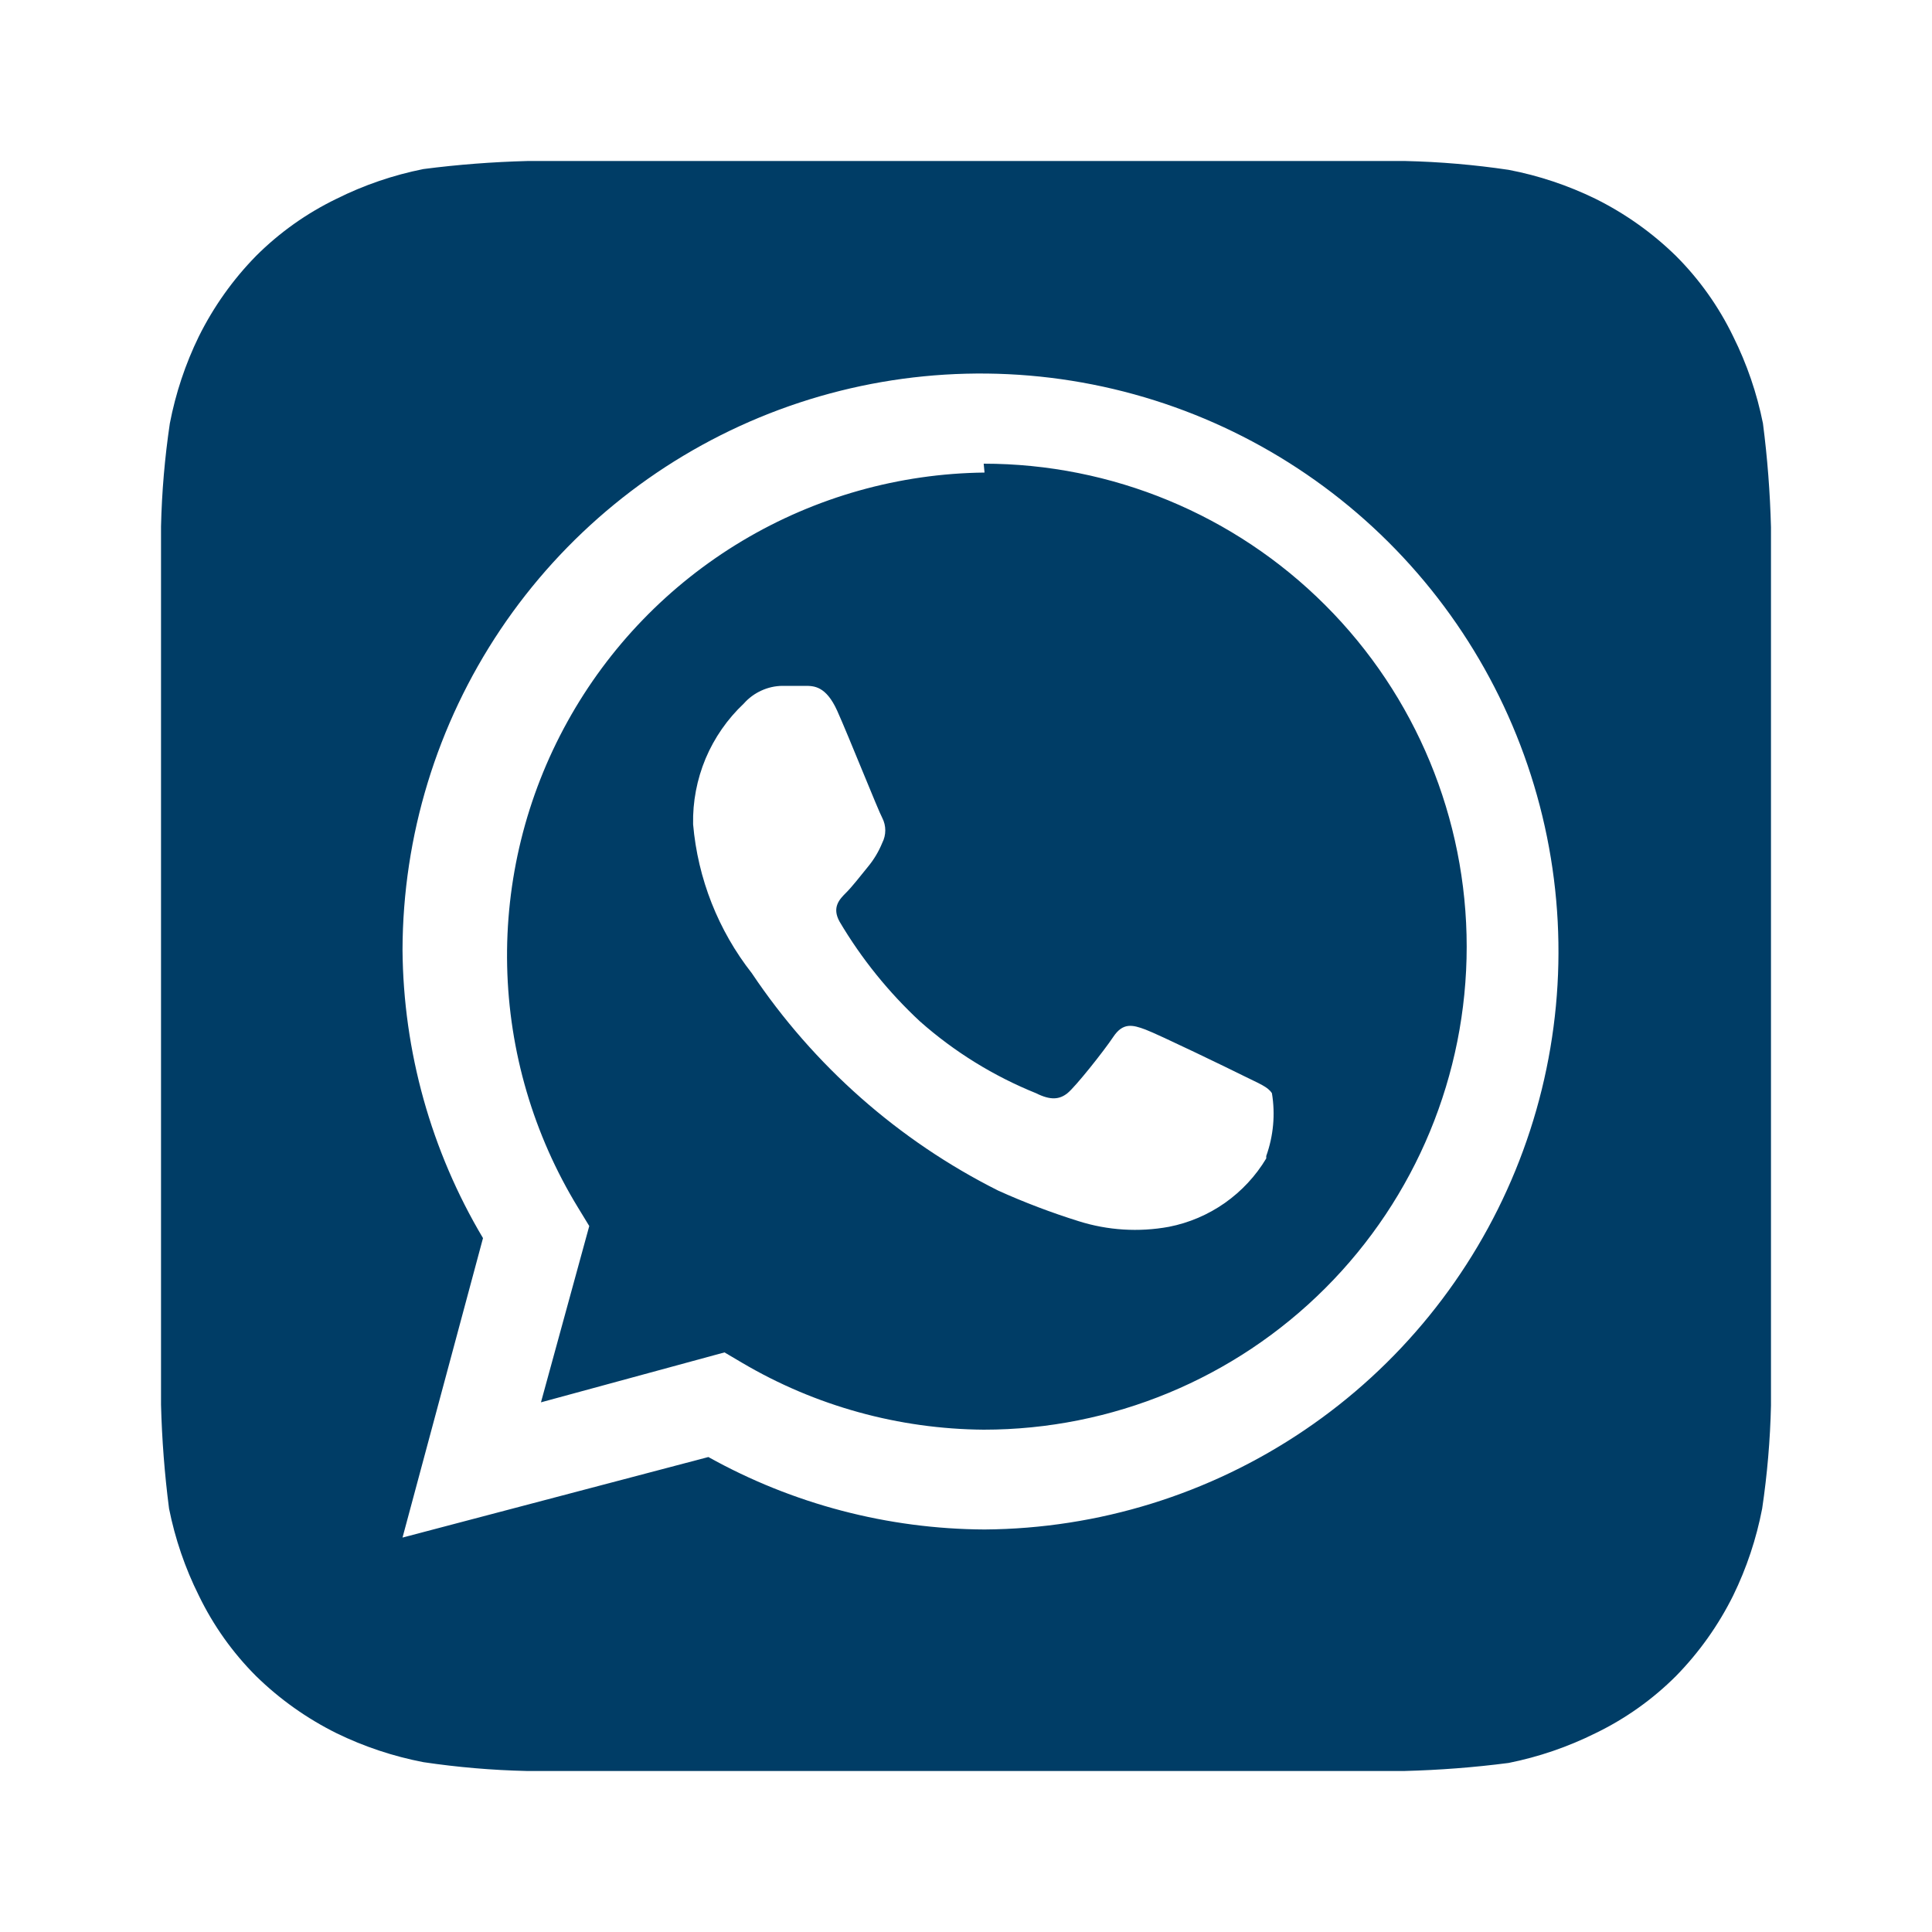 <svg width="32" height="32" viewBox="0 0 32 32" fill="none" xmlns="http://www.w3.org/2000/svg">
<path d="M29.333 8.733C29.318 8.158 29.274 7.584 29.2 7.013C29.1 6.513 28.934 6.029 28.707 5.573C28.468 5.079 28.148 4.628 27.76 4.24C27.368 3.856 26.918 3.537 26.427 3.293C25.97 3.07 25.486 2.908 24.987 2.813C24.421 2.729 23.851 2.68 23.28 2.667H8.733C8.158 2.682 7.584 2.726 7.013 2.8C6.513 2.9 6.029 3.065 5.573 3.293C5.079 3.532 4.628 3.852 4.24 4.24C3.856 4.632 3.537 5.082 3.293 5.573C3.07 6.03 2.909 6.514 2.813 7.013C2.729 7.579 2.68 8.149 2.667 8.72V23.267C2.682 23.842 2.726 24.416 2.8 24.987C2.9 25.486 3.065 25.971 3.293 26.427C3.532 26.921 3.852 27.372 4.24 27.76C4.632 28.144 5.082 28.463 5.573 28.707C6.03 28.93 6.514 29.091 7.013 29.187C7.579 29.271 8.149 29.32 8.72 29.333H23.267C23.842 29.318 24.416 29.274 24.987 29.2C25.486 29.1 25.971 28.934 26.427 28.707C26.921 28.468 27.372 28.148 27.76 27.76C28.144 27.368 28.463 26.918 28.707 26.427C28.93 25.97 29.091 25.486 29.187 24.987C29.271 24.421 29.32 23.851 29.333 23.28V8.733ZM16.307 25.333C14.705 25.325 13.132 24.913 11.733 24.133L6.667 25.467L8 20.507C7.14 19.062 6.68 17.415 6.667 15.733C6.672 13.844 7.236 11.998 8.288 10.429C9.341 8.86 10.834 7.637 12.58 6.914C14.325 6.192 16.246 6.002 18.1 6.369C19.953 6.736 21.656 7.644 22.995 8.977C24.334 10.31 25.248 12.01 25.623 13.862C25.998 15.713 25.816 17.635 25.101 19.384C24.386 21.133 23.169 22.631 21.604 23.689C20.039 24.748 18.196 25.32 16.307 25.333V25.333ZM16.307 7.827C14.893 7.843 13.509 8.233 12.295 8.958C11.082 9.683 10.082 10.717 9.398 11.954C8.713 13.191 8.369 14.587 8.4 16.001C8.431 17.414 8.836 18.794 9.573 20L9.76 20.307L8.96 23.227L12 22.4L12.293 22.573C13.506 23.288 14.886 23.669 16.293 23.68C18.415 23.68 20.45 22.837 21.95 21.337C23.451 19.837 24.293 17.802 24.293 15.68C24.293 13.558 23.451 11.523 21.95 10.023C20.45 8.523 18.415 7.68 16.293 7.68L16.307 7.827ZM20.973 19.187C20.799 19.478 20.565 19.729 20.287 19.925C20.009 20.12 19.693 20.255 19.36 20.32C18.862 20.411 18.349 20.379 17.867 20.227C17.413 20.085 16.967 19.916 16.533 19.72C14.885 18.893 13.479 17.652 12.453 16.12C11.896 15.41 11.558 14.553 11.48 13.653C11.472 13.28 11.543 12.909 11.687 12.564C11.832 12.22 12.048 11.909 12.32 11.653C12.4 11.562 12.499 11.489 12.609 11.439C12.719 11.388 12.839 11.361 12.96 11.36H13.333C13.48 11.36 13.68 11.36 13.867 11.773C14.053 12.187 14.547 13.427 14.613 13.547C14.646 13.611 14.663 13.681 14.663 13.753C14.663 13.825 14.646 13.896 14.613 13.96C14.554 14.105 14.473 14.24 14.373 14.36C14.253 14.507 14.12 14.68 14.013 14.787C13.907 14.893 13.773 15.027 13.907 15.267C14.269 15.879 14.719 16.436 15.24 16.92C15.808 17.422 16.457 17.823 17.16 18.107C17.4 18.227 17.547 18.213 17.68 18.107C17.813 18 18.28 17.413 18.44 17.173C18.6 16.933 18.76 16.973 18.973 17.053C19.187 17.133 20.373 17.707 20.613 17.827C20.853 17.947 21 18 21.067 18.107C21.125 18.456 21.092 18.814 20.973 19.147V19.187Z" fill="#003D66"/>
</svg>
